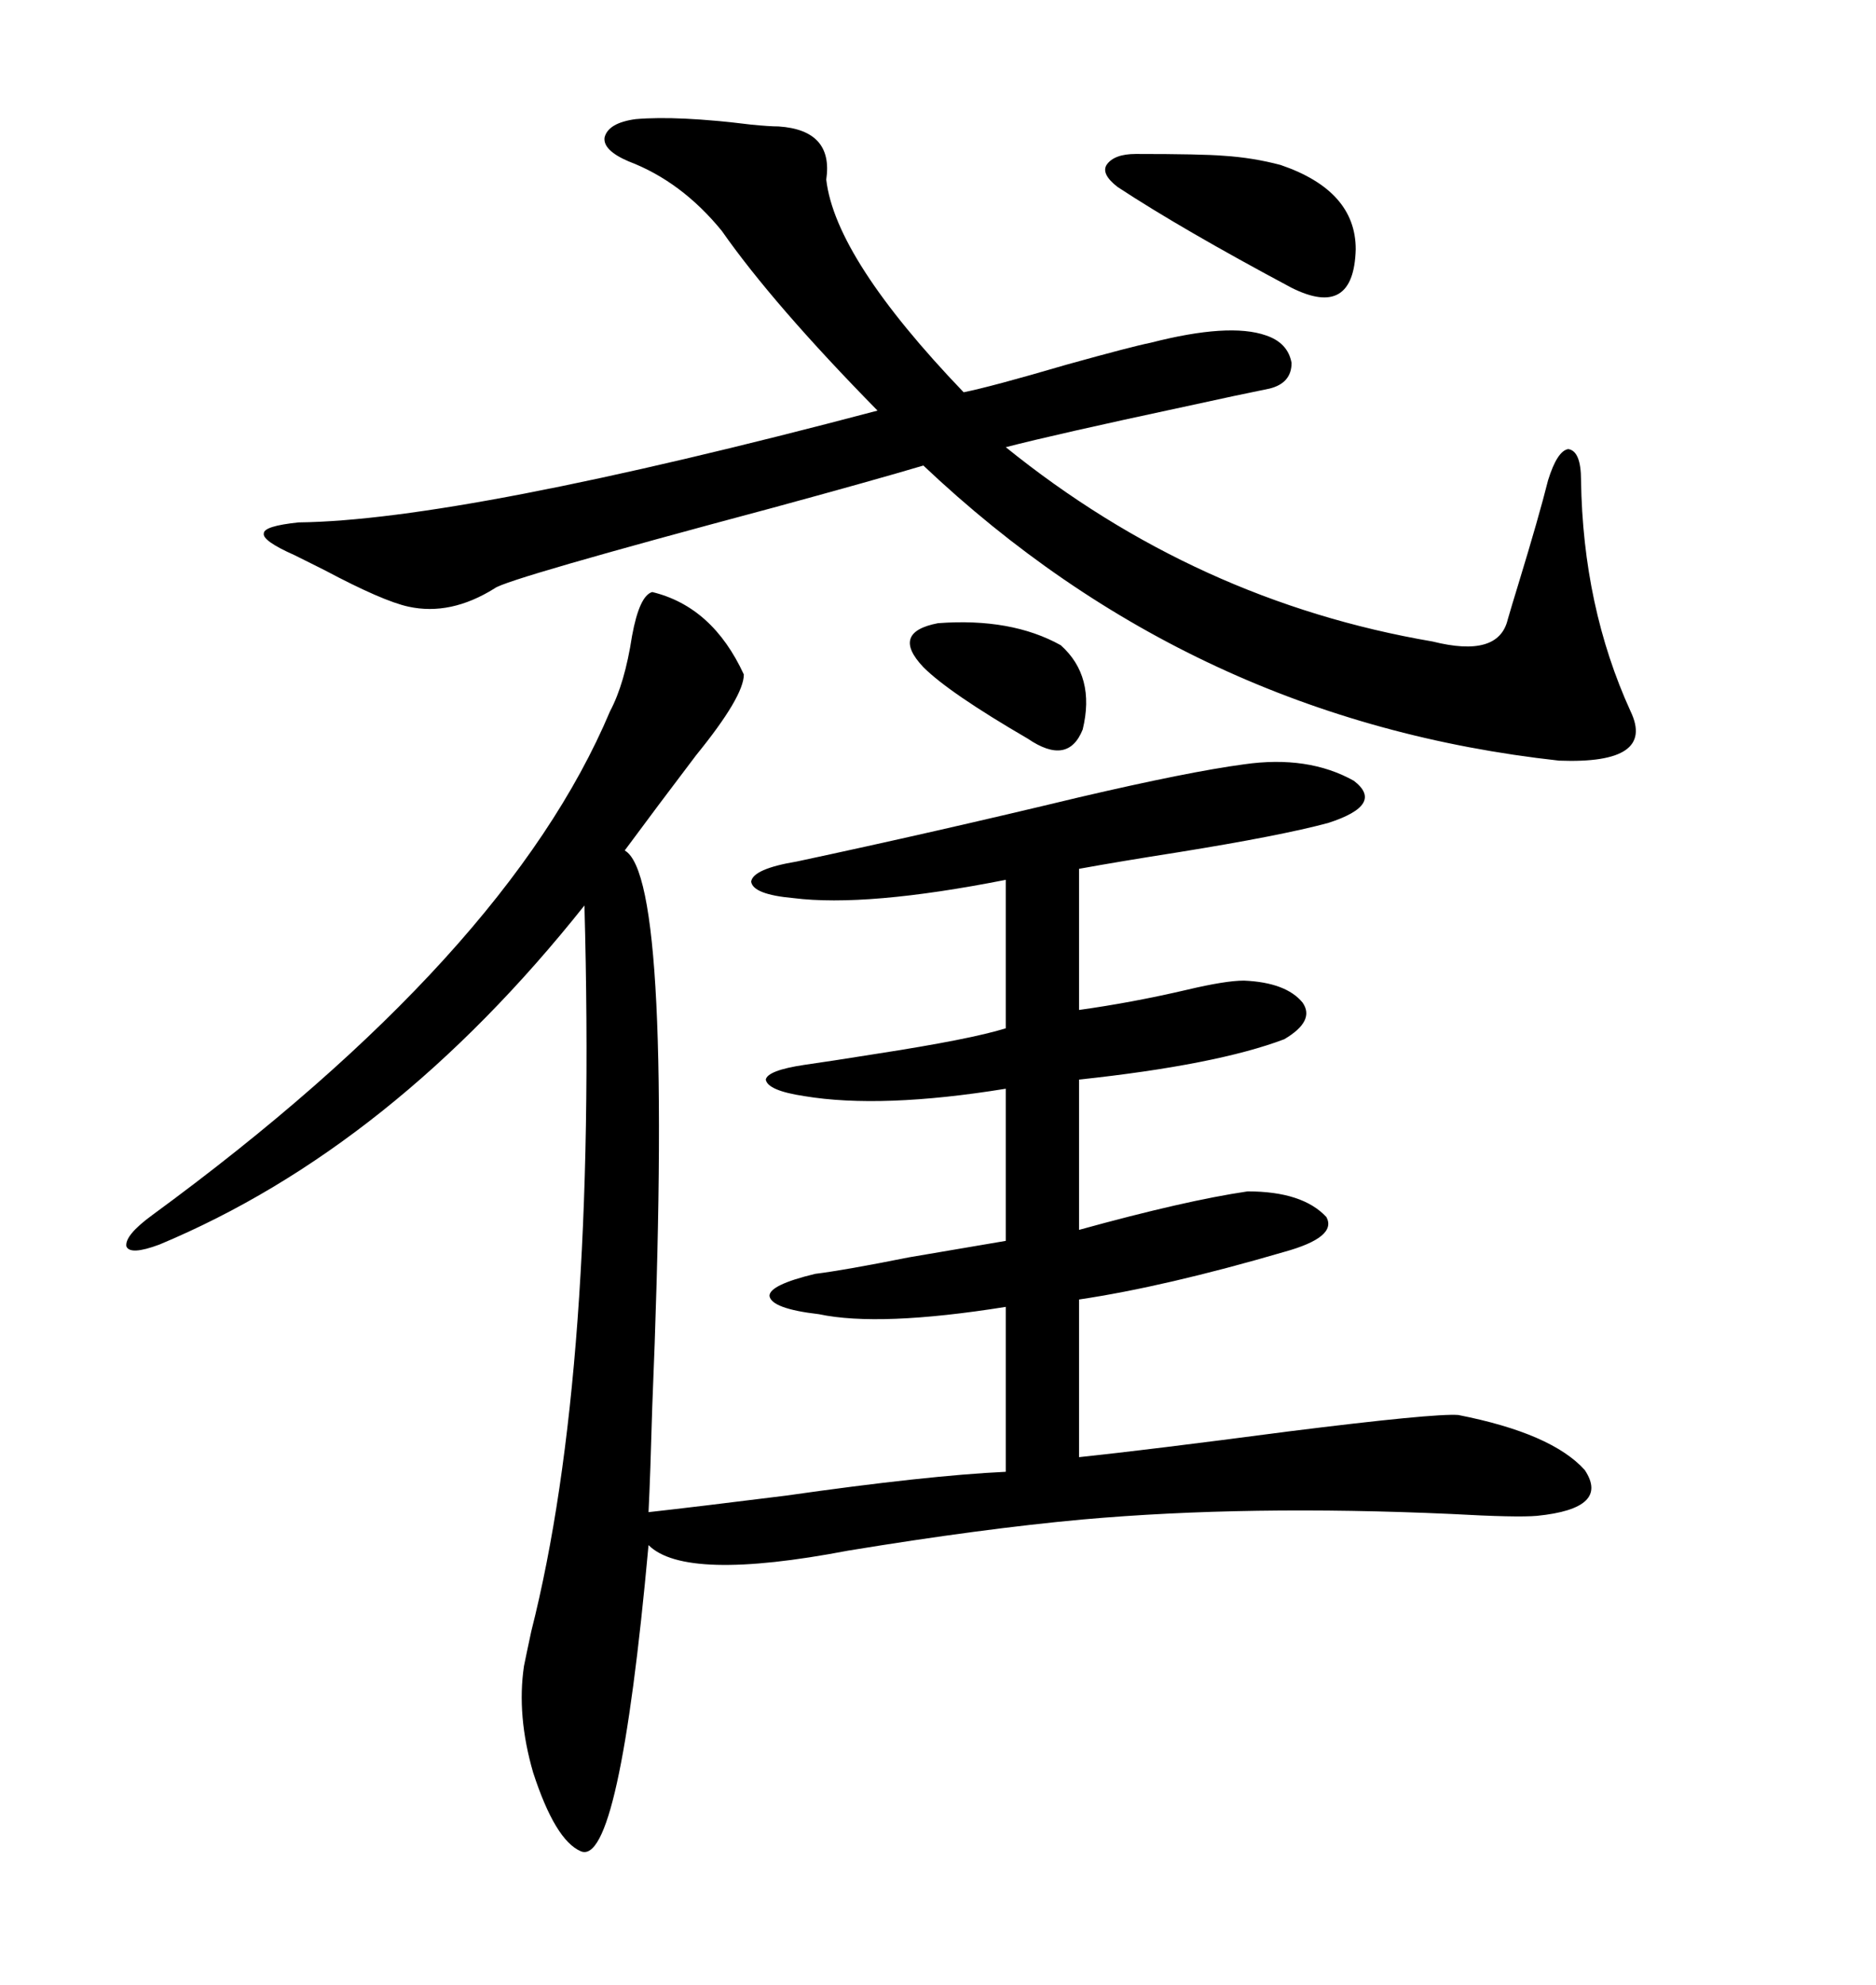 <svg xmlns="http://www.w3.org/2000/svg" xmlns:xlink="http://www.w3.org/1999/xlink" width="300" height="317.285"><path d="M104.30 94.63L104.30 94.63Q113.96 96.97 118.95 107.81L118.95 107.81Q118.95 111.33 111.33 120.70L111.33 120.70Q104.88 129.20 99.90 135.94L99.90 135.94Q107.81 140.33 104.30 225L104.30 225Q104.00 235.84 103.71 241.70L103.71 241.70Q111.62 240.82 125.68 239.06L125.68 239.06Q148.24 235.84 160.84 235.25L160.84 235.25L160.84 208.89Q140.63 212.11 130.96 210.06L130.96 210.06Q123.34 209.18 123.05 207.13L123.05 207.13Q123.05 205.37 130.37 203.61L130.37 203.61Q135.06 203.03 145.31 200.98L145.31 200.98Q155.57 199.22 160.84 198.34L160.84 198.34L160.84 174.02Q140.92 177.25 128.61 175.20L128.61 175.20Q122.75 174.32 122.46 172.56L122.46 172.56Q122.75 171.09 128.61 170.21L128.61 170.21Q132.71 169.63 140.04 168.46L140.04 168.46Q155.27 166.11 160.84 164.36L160.84 164.36L160.84 140.63Q138.57 145.02 126.86 143.55L126.86 143.55Q120.41 142.97 120.12 140.92L120.12 140.92Q120.41 138.87 127.44 137.70L127.44 137.70Q149.41 133.01 172.56 127.44L172.56 127.44Q190.14 123.34 198.93 122.17L198.93 122.17Q209.18 120.70 216.50 124.80L216.50 124.80Q221.48 128.61 212.40 131.54L212.40 131.54Q204.79 133.59 188.38 136.23L188.38 136.23Q179.00 137.70 172.56 138.87L172.56 138.87L172.56 161.43Q181.05 160.25 189.84 158.20L189.84 158.20Q196.00 156.74 198.93 156.74L198.93 156.74Q205.66 157.03 208.30 160.25L208.30 160.25Q210.35 163.18 205.37 166.11L205.37 166.11Q194.53 170.21 172.56 172.56L172.56 172.56L172.56 196.58Q189.55 191.89 199.51 190.43L199.51 190.43Q208.30 190.43 212.11 194.53L212.11 194.53Q213.87 197.75 205.37 200.10L205.37 200.10Q186.33 205.66 172.56 207.71L172.56 207.71L172.56 232.91Q183.69 231.74 205.96 228.81L205.96 228.81Q229.39 225.88 233.20 226.17L233.20 226.17Q248.14 229.10 253.42 234.96L253.42 234.96Q257.52 241.11 245.80 242.29L245.80 242.29Q242.58 242.58 232.03 241.99L232.03 241.99Q199.51 240.53 173.14 242.87L173.14 242.87Q157.03 244.34 135.64 247.85L135.64 247.85Q109.57 252.83 103.71 246.97L103.71 246.97Q99.02 298.54 92.87 295.90L92.87 295.90Q88.77 294.14 85.25 283.30L85.25 283.30Q82.62 274.22 83.79 266.31L83.79 266.31Q84.08 264.84 84.96 260.74L84.96 260.74Q95.51 219.14 93.46 144.73L93.46 144.73Q62.70 183.40 25.49 198.93L25.49 198.93Q20.80 200.68 20.21 199.22L20.21 199.22Q19.92 197.46 24.32 194.24L24.32 194.24Q81.15 152.64 97.56 113.67L97.56 113.67Q99.90 109.28 101.07 101.66L101.07 101.66Q102.25 95.21 104.30 94.63ZM101.66 19.04L101.66 19.04Q108.40 18.46 120.12 19.92L120.12 19.92Q123.05 20.21 124.51 20.21L124.51 20.21Q133.30 20.80 132.13 28.71L132.13 28.71Q133.59 41.31 154.10 62.70L154.10 62.70Q158.50 61.82 170.51 58.30L170.51 58.30Q181.05 55.37 183.98 54.79L183.98 54.79Q196.58 51.56 202.44 53.61L202.44 53.61Q205.96 54.79 206.54 58.01L206.54 58.01Q206.54 61.23 203.03 62.11L203.03 62.11Q198.63 62.99 189.26 65.04L189.26 65.04Q168.75 69.43 160.84 71.48L160.84 71.48Q191.31 96.09 229.10 102.54L229.10 102.54Q239.65 105.18 241.11 99.02L241.11 99.02Q241.70 96.97 242.87 93.16L242.87 93.16Q246.09 82.62 247.56 76.76L247.56 76.76Q249.02 72.07 250.78 71.78L250.78 71.78Q252.83 72.07 252.83 76.76L252.83 76.76Q253.13 96.97 260.74 113.67L260.74 113.67Q264.84 122.17 249.32 121.58L249.32 121.58Q190.72 115.14 147.66 74.41L147.66 74.41Q139.75 76.76 123.63 81.15L123.63 81.15Q80.86 92.58 79.10 94.04L79.10 94.04Q72.07 98.44 65.33 96.97L65.33 96.97Q61.23 96.09 51.86 91.11L51.86 91.11Q48.93 89.65 47.17 88.77L47.17 88.77Q41.89 86.43 42.19 85.25L42.19 85.25Q42.19 84.08 47.75 83.50L47.75 83.50Q73.83 83.20 140.33 65.63L140.33 65.63Q123.63 48.63 115.43 36.91L115.43 36.91Q108.98 29.00 100.49 25.78L100.49 25.78Q96.39 24.02 96.68 21.97L96.68 21.97Q97.27 19.63 101.66 19.04ZM181.64 24.61L181.64 24.61Q192.19 24.61 195.70 24.90L195.70 24.90Q200.39 25.20 204.79 26.37L204.79 26.37Q216.80 30.47 216.80 39.84L216.80 39.84Q216.50 50.98 206.54 46.00L206.54 46.00Q188.96 36.62 178.71 29.88L178.71 29.88Q176.07 27.83 176.95 26.37L176.95 26.37Q178.13 24.61 181.64 24.61ZM169.63 103.13L169.63 103.13Q175.20 108.11 173.14 116.60L173.14 116.60Q170.80 122.46 164.36 118.07L164.36 118.07Q151.76 110.74 147.66 106.64L147.66 106.64Q142.38 101.07 150 99.61L150 99.61Q161.72 98.73 169.63 103.13Z"/></svg>